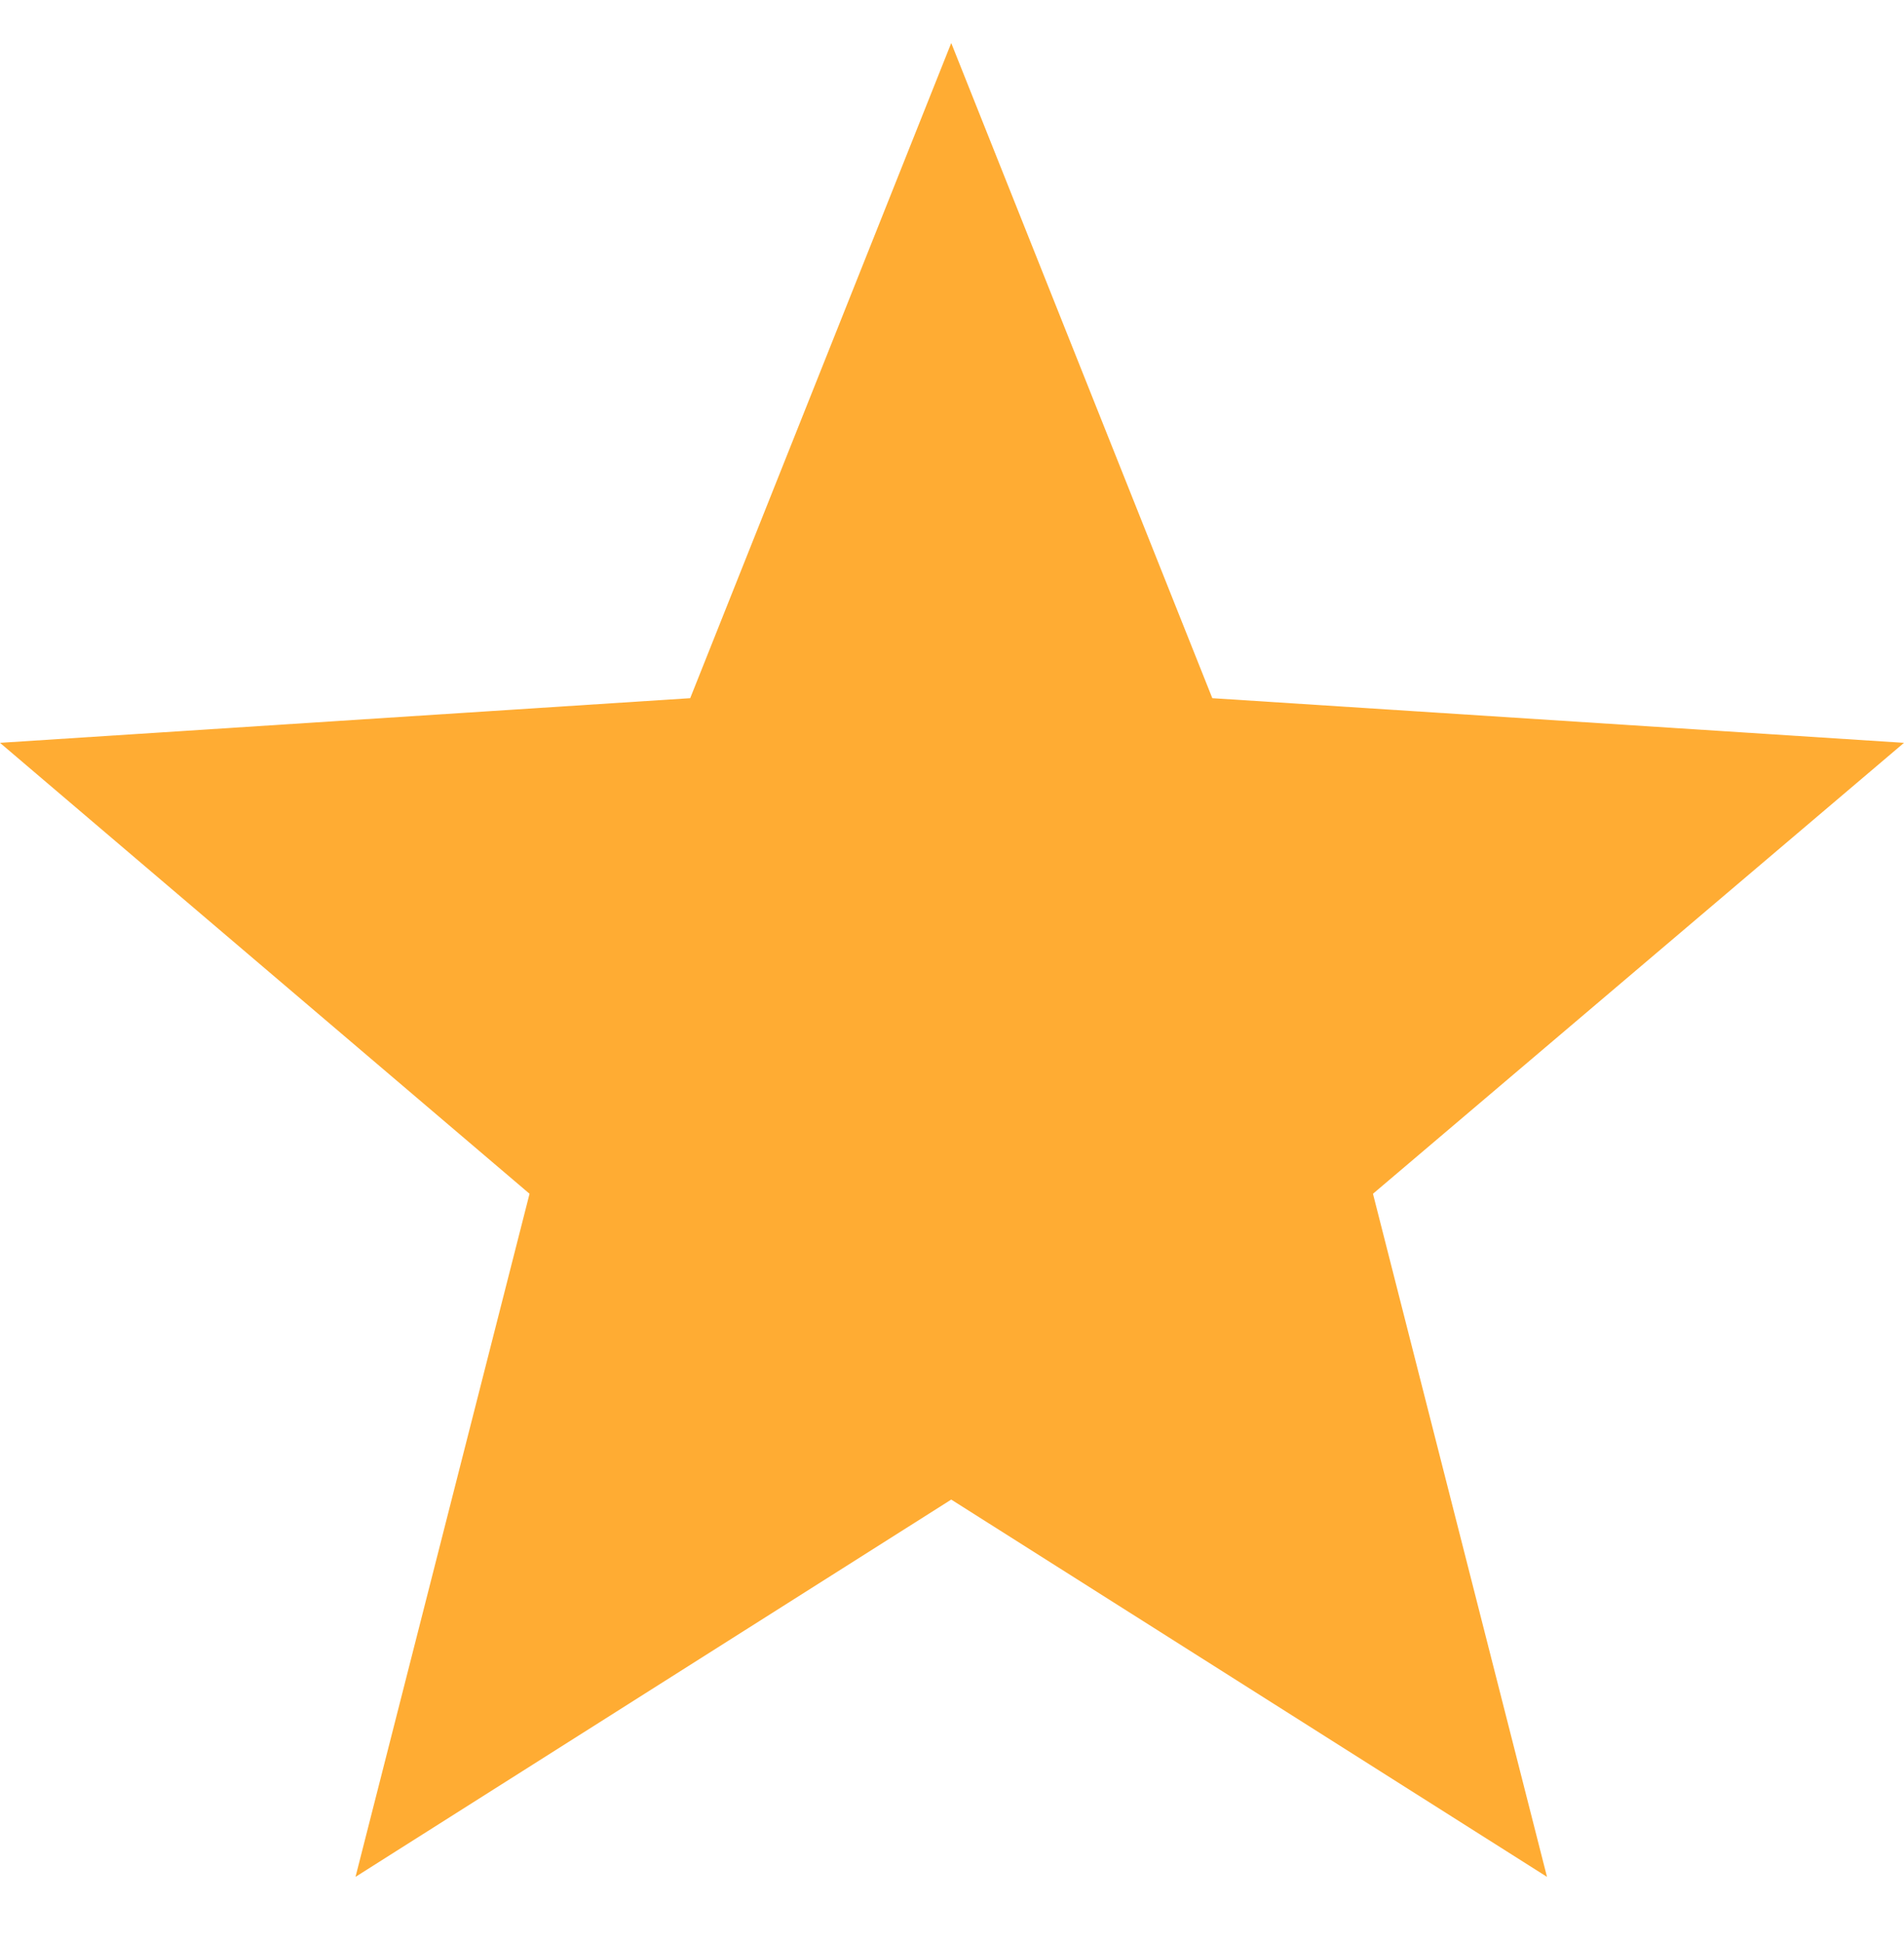<svg width="50" height="51" viewBox="0 0 50 51" fill="none" xmlns="http://www.w3.org/2000/svg">
<path d="M50 19.498L31.836 18.326L24.98 1.129L18.125 18.326L0 19.498L13.906 31.334L9.336 49.264L24.98 39.361L40.625 49.264L36.055 31.334L50 19.498Z" fill="#FFAC33"/>
</svg>
